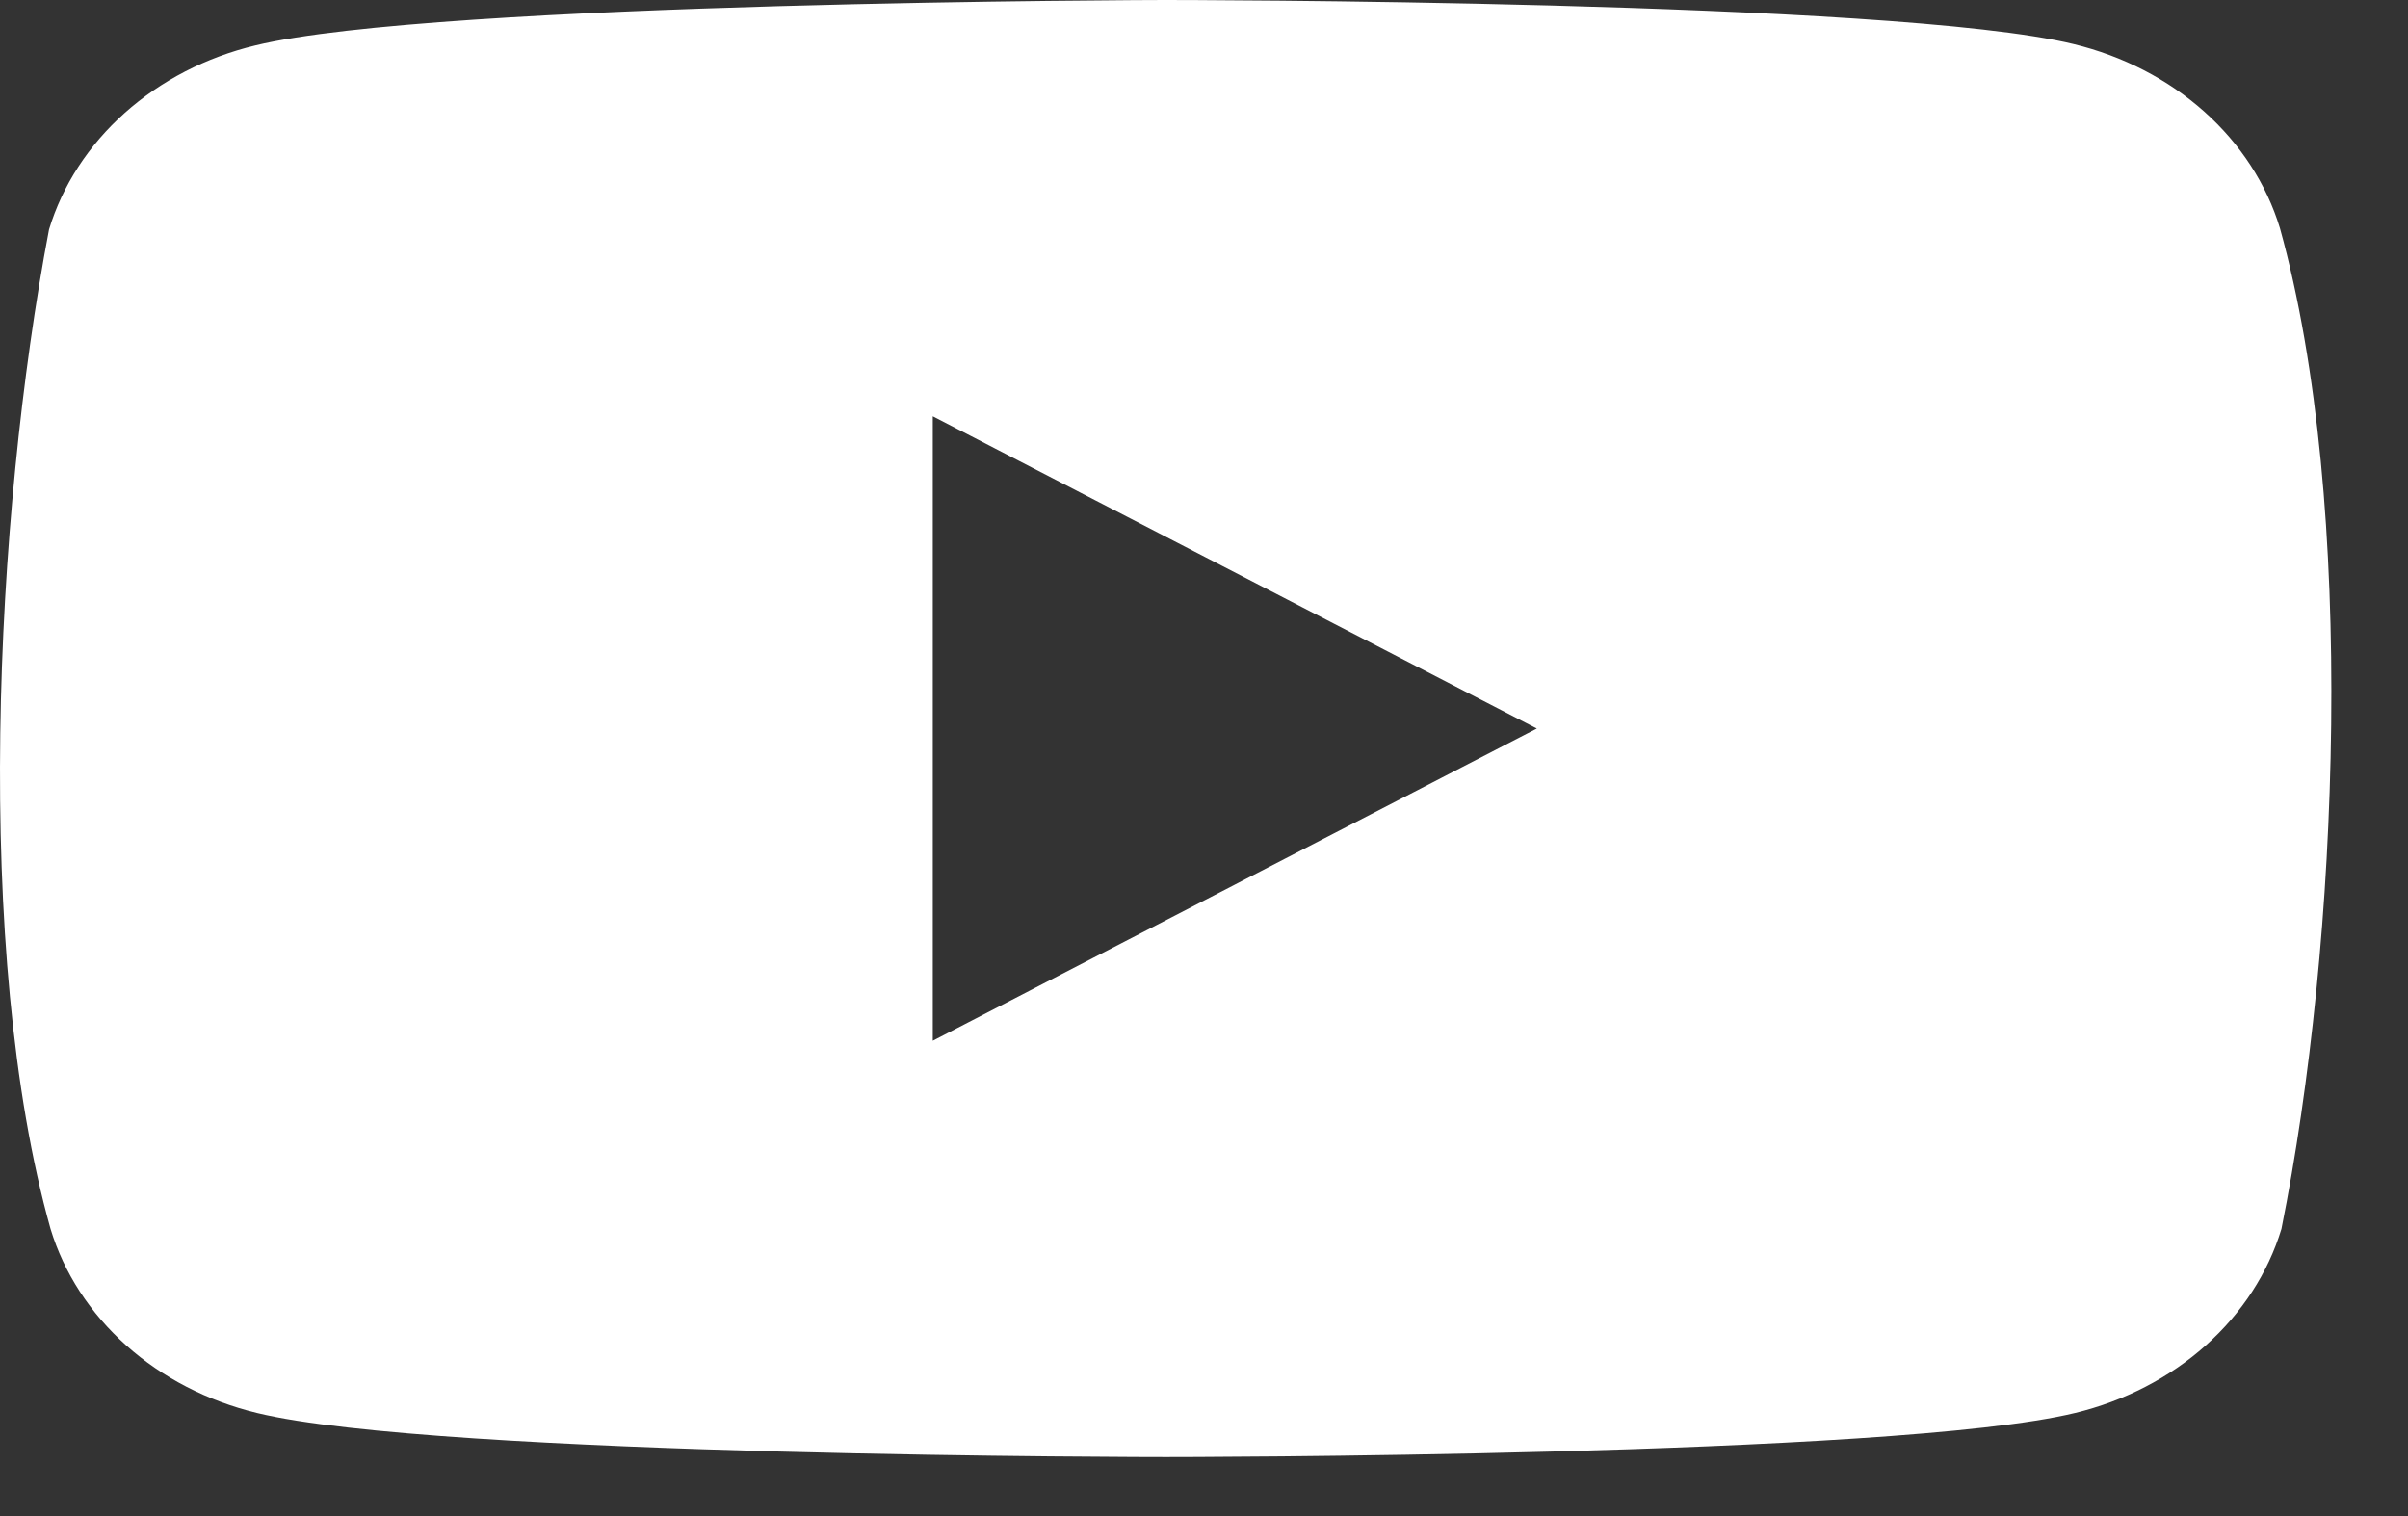 <svg width="27" height="17" viewBox="0 0 27 17" fill="none" xmlns="http://www.w3.org/2000/svg">
<rect x="0" y="0" width="27" height="17" fill="#333333" stroke="none"/>
<path fill-rule="evenodd" clip-rule="evenodd" d="M24.715 1.251C25.121 1.613 25.414 2.064 25.564 2.558C26.427 5.66 26.228 10.558 25.581 13.78C25.431 14.274 25.138 14.725 24.732 15.087C24.326 15.449 23.821 15.71 23.267 15.844C21.238 16.338 13.074 16.338 13.074 16.338C13.074 16.338 4.909 16.338 2.881 15.844C2.327 15.71 1.821 15.449 1.416 15.087C1.01 14.725 0.717 14.274 0.567 13.78C-0.301 10.691 -0.063 5.79 0.55 2.573C0.7 2.079 0.993 1.628 1.399 1.266C1.805 0.904 2.31 0.642 2.864 0.509C4.893 0.015 13.057 0 13.057 0C13.057 0 21.222 0 23.25 0.494C23.804 0.628 24.309 0.889 24.715 1.251ZM17.232 8.169L10.459 11.67V4.668L17.232 8.169Z" fill="white"/>
</svg>
